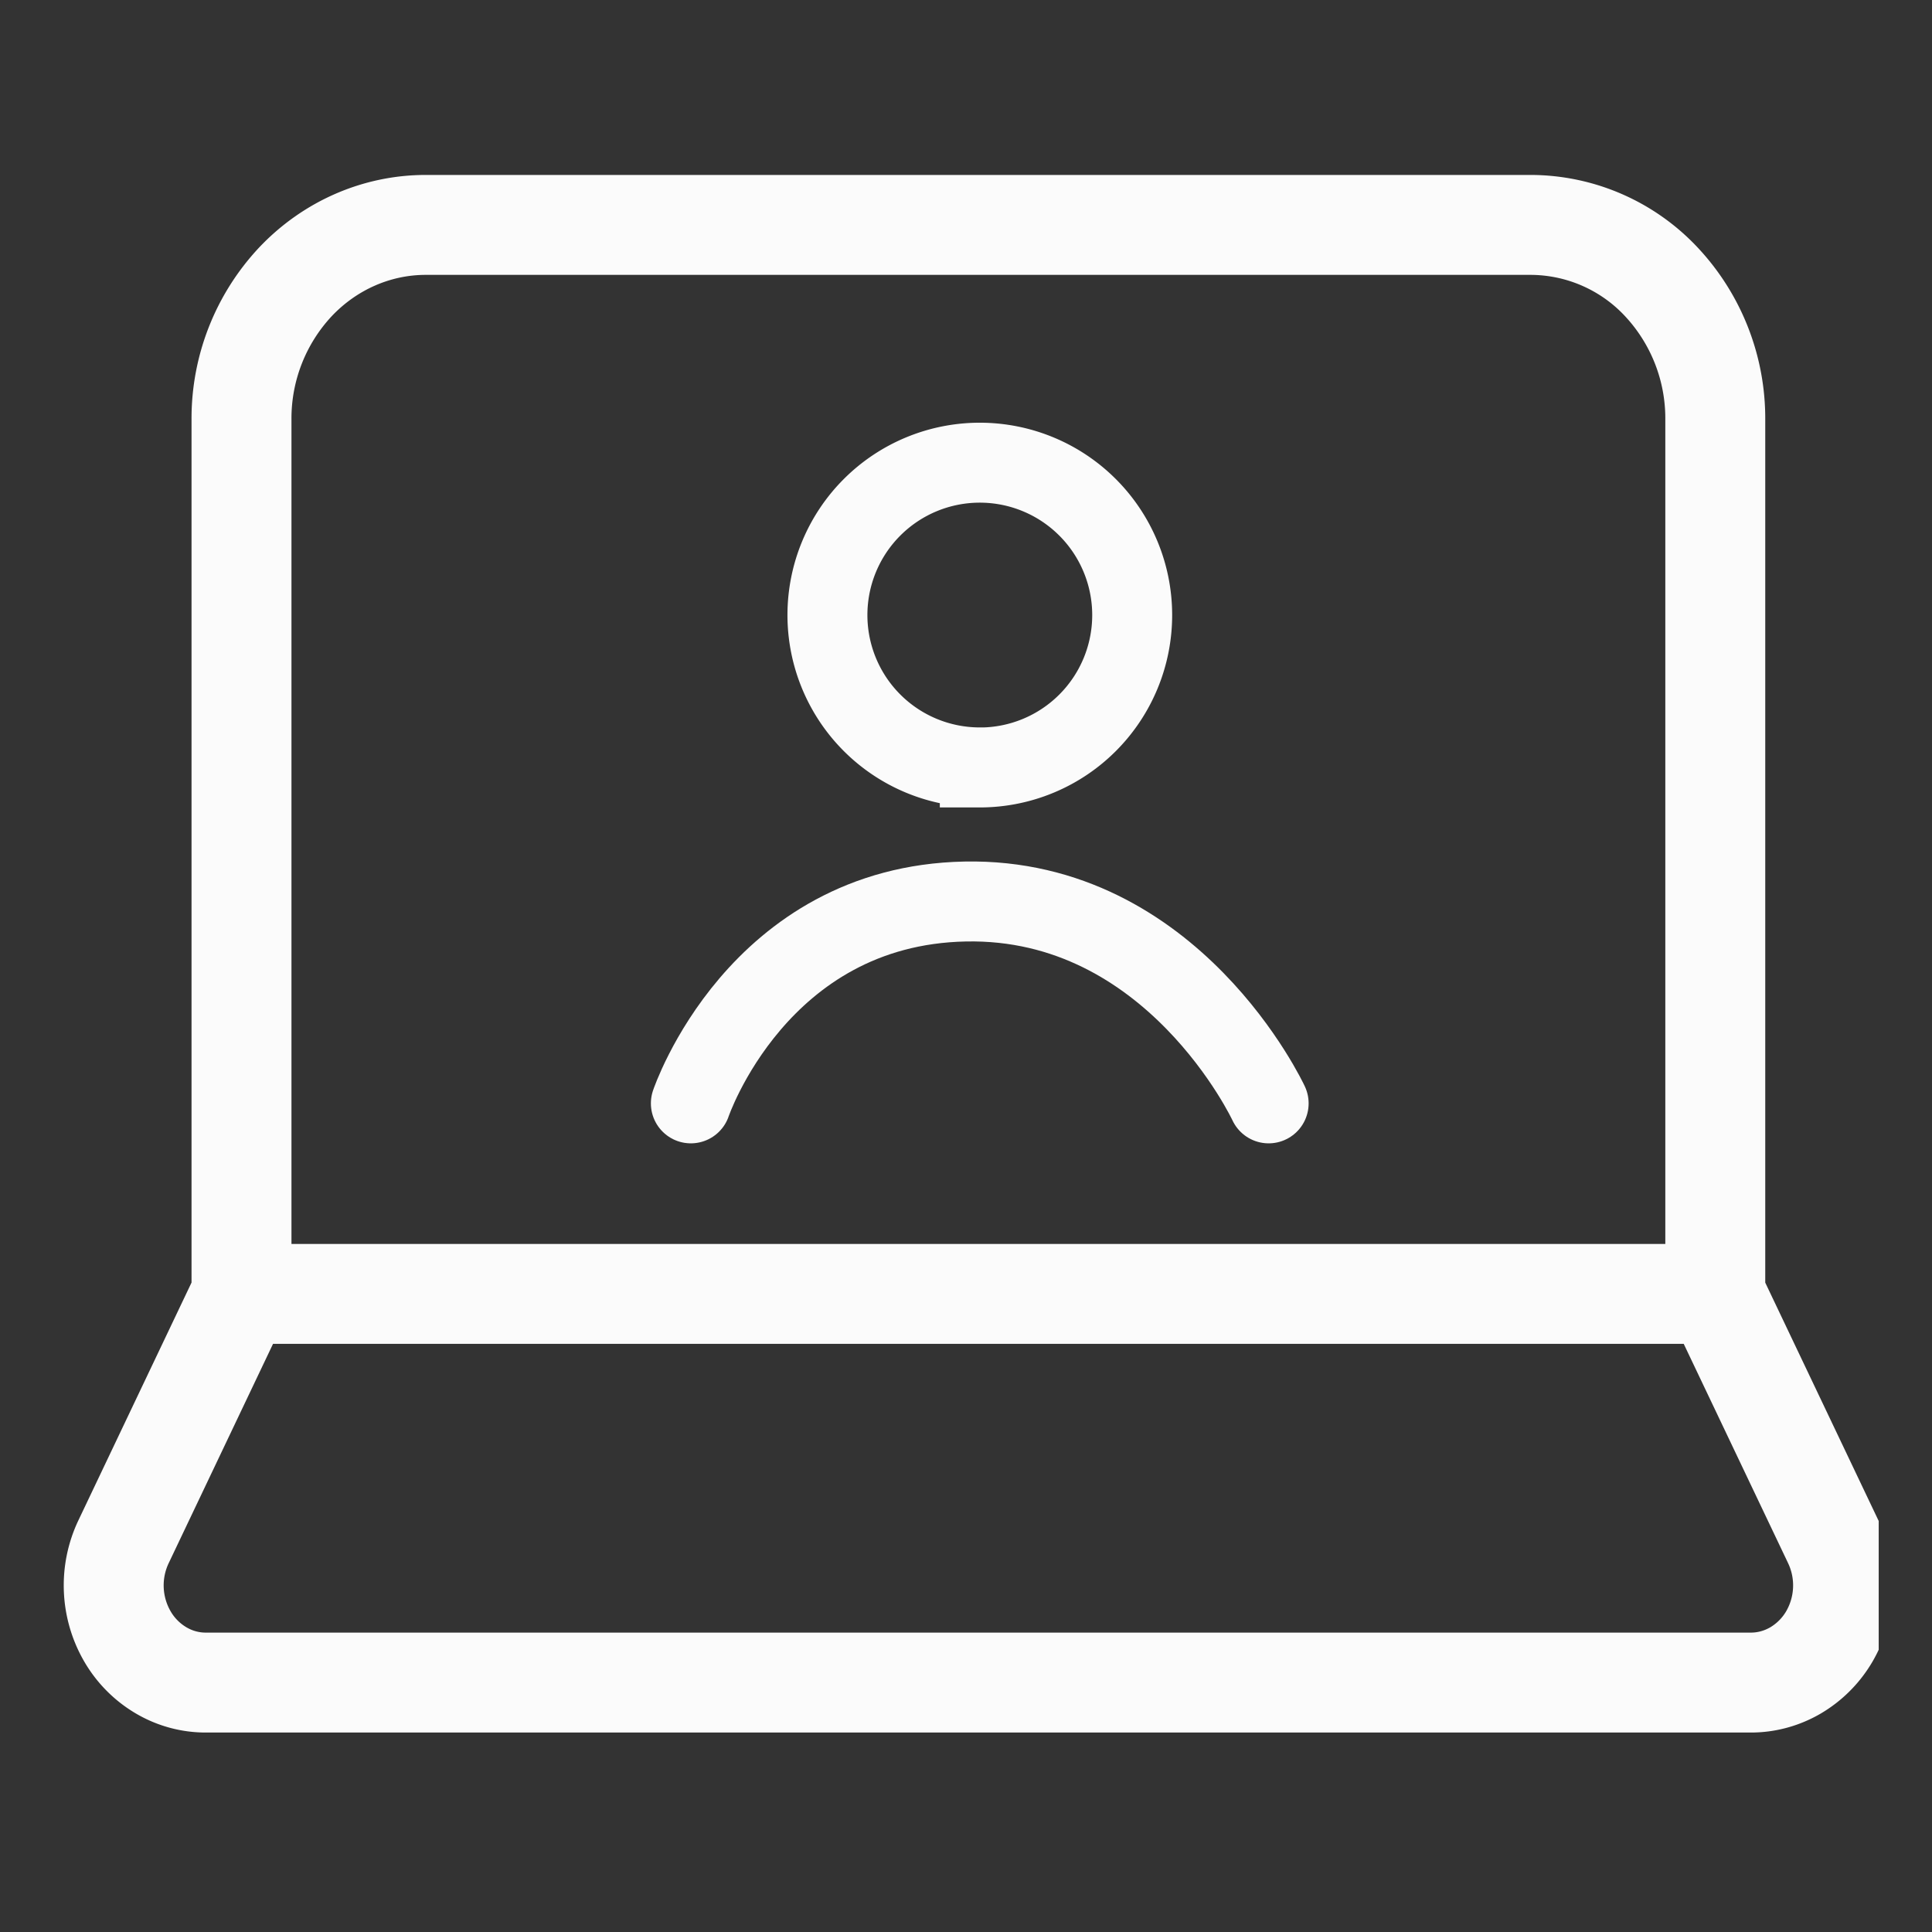 <svg width="29" height="29" fill="none" xmlns="http://www.w3.org/2000/svg"><rect width="100%" height="100%" fill="#333333" stroke="none"/><g clip-path="url(#clip0_11577_150023)" stroke="#FBFBFB"><path d="M25.747 19.42V6.293a3 3 0 00-.81-2.063 2.694 2.694 0 00-1.956-.854H6.39c-.733 0-1.437.307-1.955.854a3 3 0 00-.81 2.063v13.129m22.122 0H3.625m22.122 0l1.77 3.719a1.527 1.527 0 01-.06 1.426 1.43 1.43 0 01-.508.508c-.207.12-.44.183-.677.181H3.099c-.237.002-.47-.06-.677-.181a1.416 1.416 0 01-.507-.508 1.527 1.527 0 01-.06-1.426l1.77-3.72" stroke-width="1.5" stroke-linecap="round" stroke-linejoin="round"/><path d="M14.707 11.52a2.287 2.287 0 100-4.575 2.287 2.287 0 000 4.574z" stroke-width="1.2"/><path d="M10.37 16.562s.999-2.968 4.118-3.03c3.12-.062 4.555 3.03 4.555 3.03" stroke-width="1.2" stroke-linecap="round"/></g><defs><clipPath id="clip0_11577_150023"><path fill="#fff" transform="translate(.2 .5)" d="M0 0h28v28H0z"/></clipPath></defs></svg>